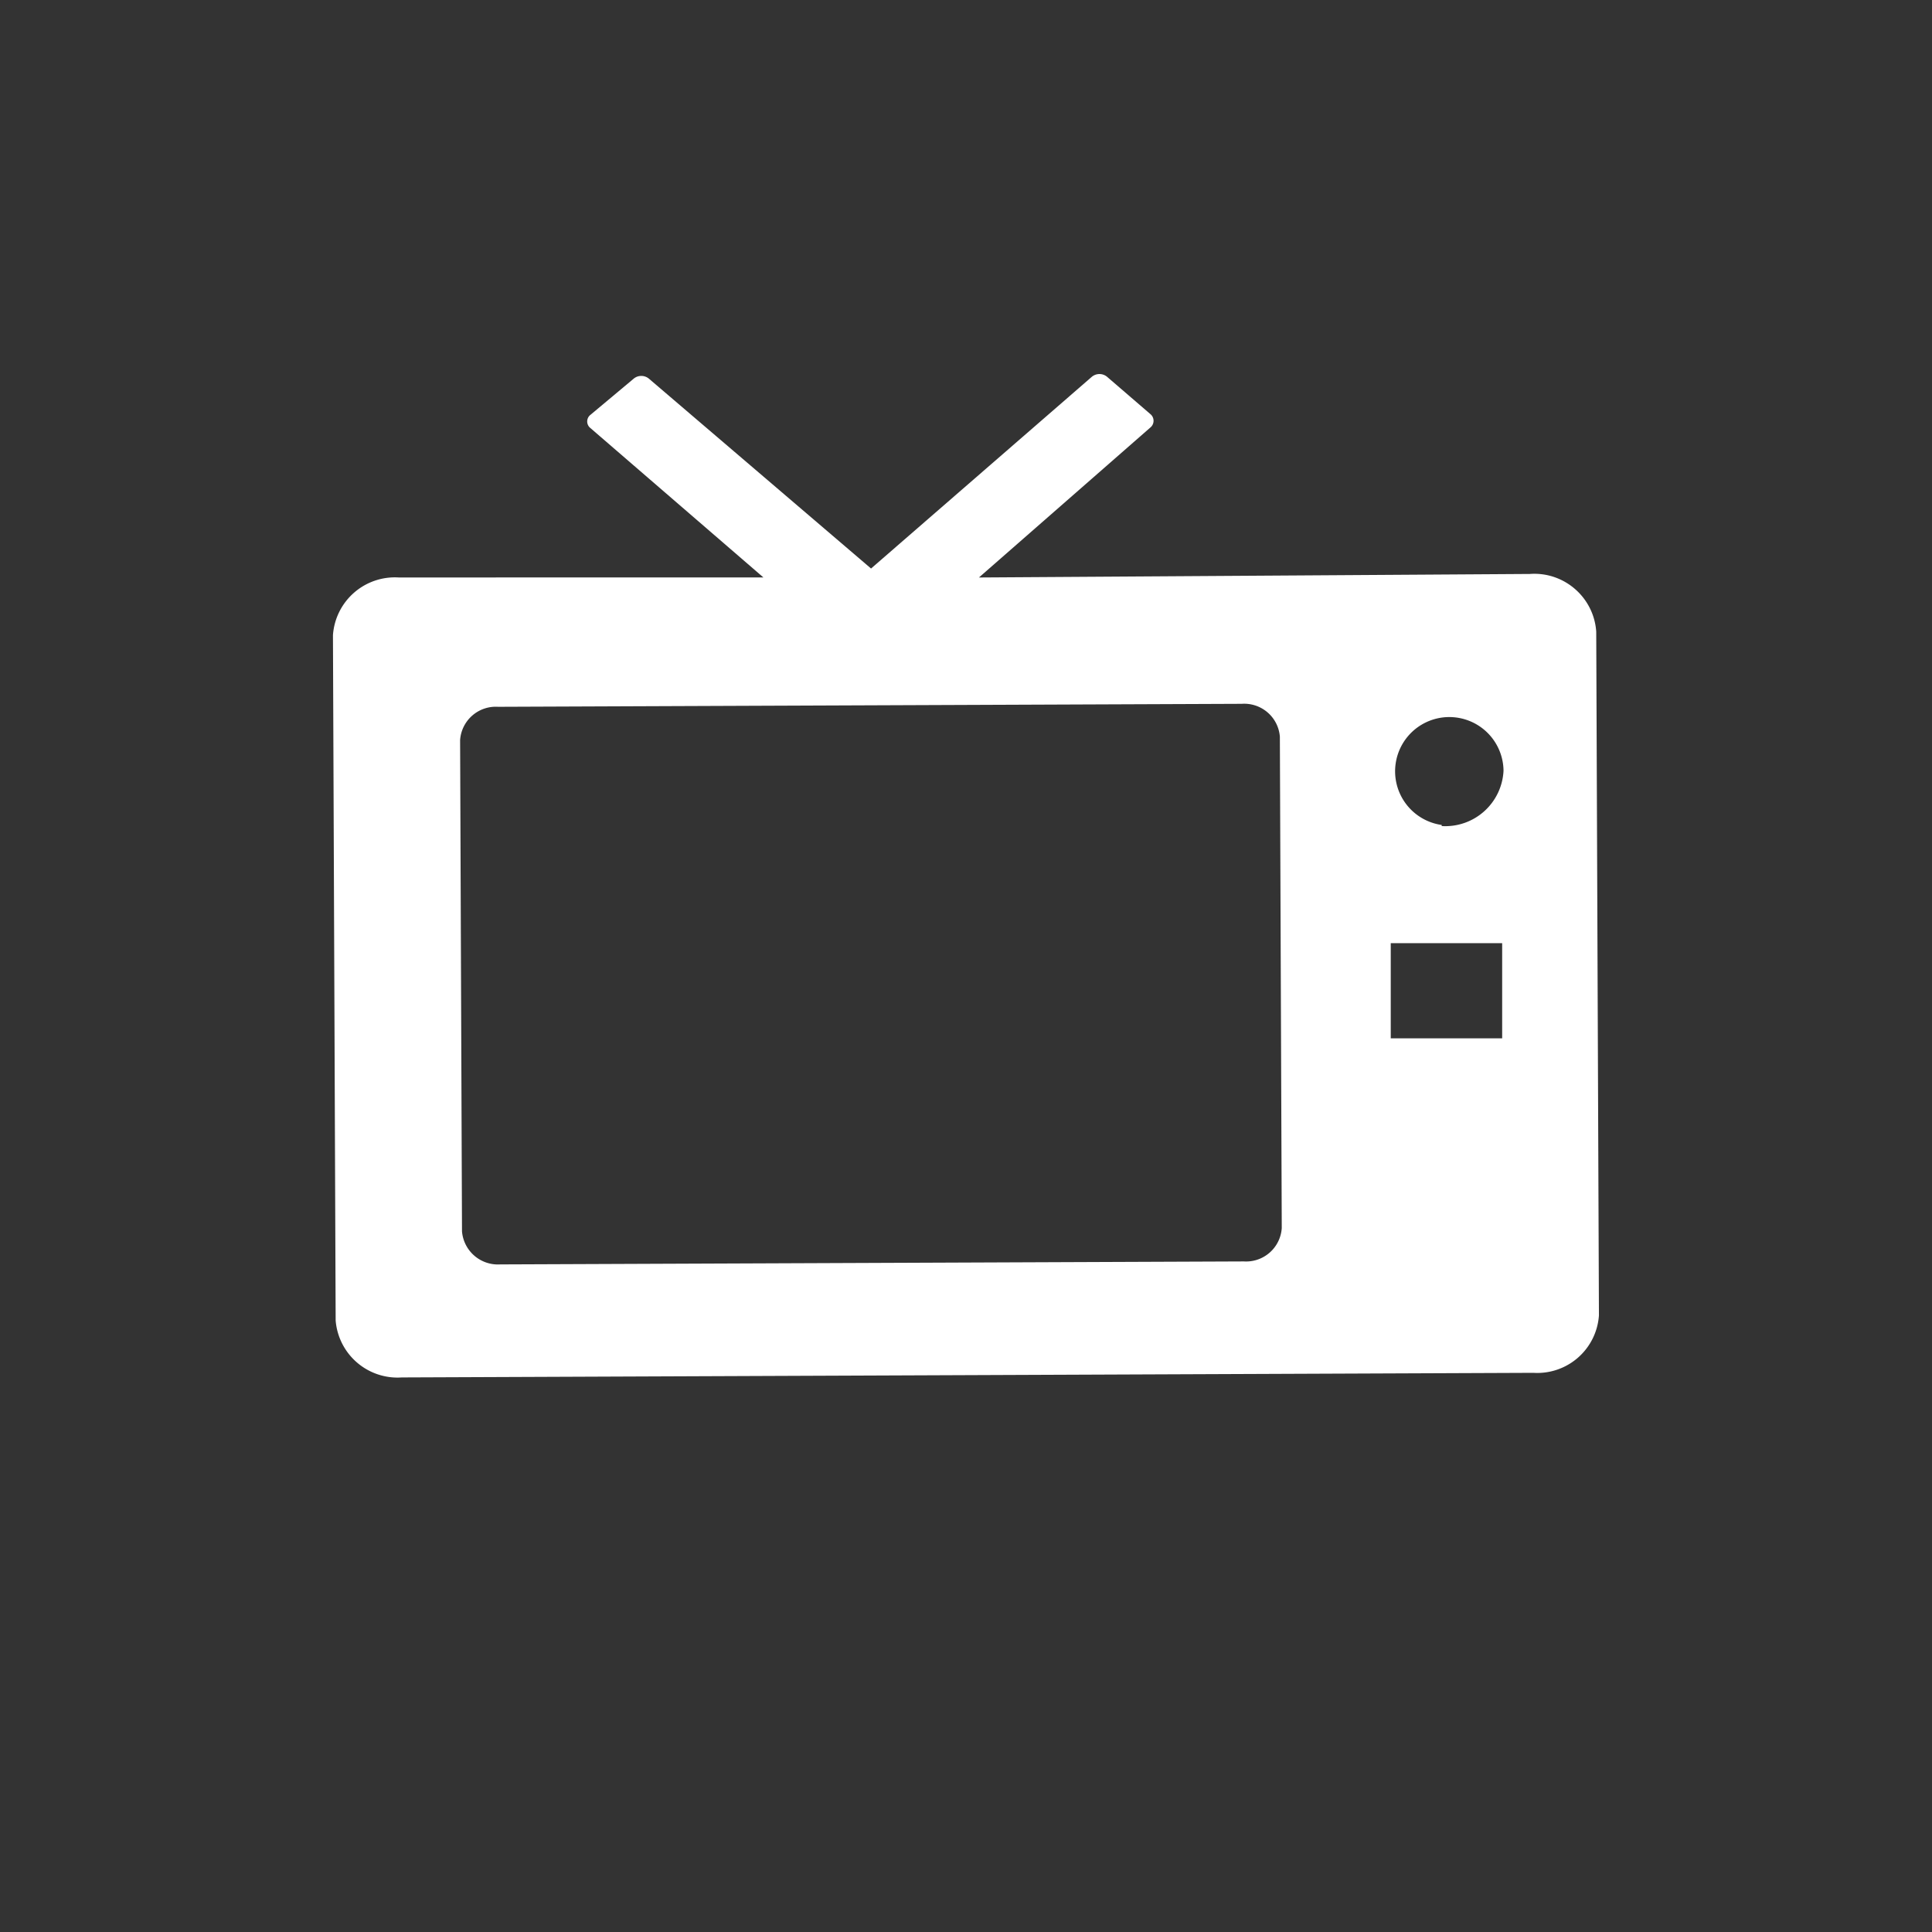 <svg xmlns="http://www.w3.org/2000/svg" xml:space="preserve" style="enable-background:new 0 0 300 300" viewBox="0 0 300 300">
  <rect x="0" y="0" width="300" height="300" fill="#333333" stroke="none"/>
  <path fill="#FFF" d="m237.589 89.124-85.577.548 26.604-23.279a1.346 1.346 0 0 0 0-2.104l-6.694-5.766a1.85 1.85 0 0 0-2.4 0L135.257 88.28l-34.476-29.465a1.85 1.85 0 0 0-2.4 0l-6.694 5.599a1.302 1.302 0 0 0 0 2.062l26.858 23.192H61.889a9.642 9.642 0 0 0-10.188 8.966l.42 106.414a9.64 9.64 0 0 0 10.271 8.84l175.702-.715a9.6 9.6 0 0 0 10.188-8.925l-.42-106.162c-.36-5.311-4.958-9.325-10.269-8.966 0 .002-.004.004-.004.004zm-38.558 101.573a5.554 5.554 0 0 1-5.894 5.177l-115.464.463a5.597 5.597 0 0 1-5.934-5.134l-.294-76.274a5.554 5.554 0 0 1 5.894-5.177l115.464-.463a5.554 5.554 0 0 1 5.934 5.094l.294 76.314zm34.224-29.467h-17.3v-14.774h17.3v14.774zm-9.388-33.128a8.417 8.417 0 0 1-7.152-9.516 8.417 8.417 0 0 1 16.751 1.097 9.051 9.051 0 0 1-9.485 8.594l-.112-.006v-.169h-.002z"/>
</svg>
